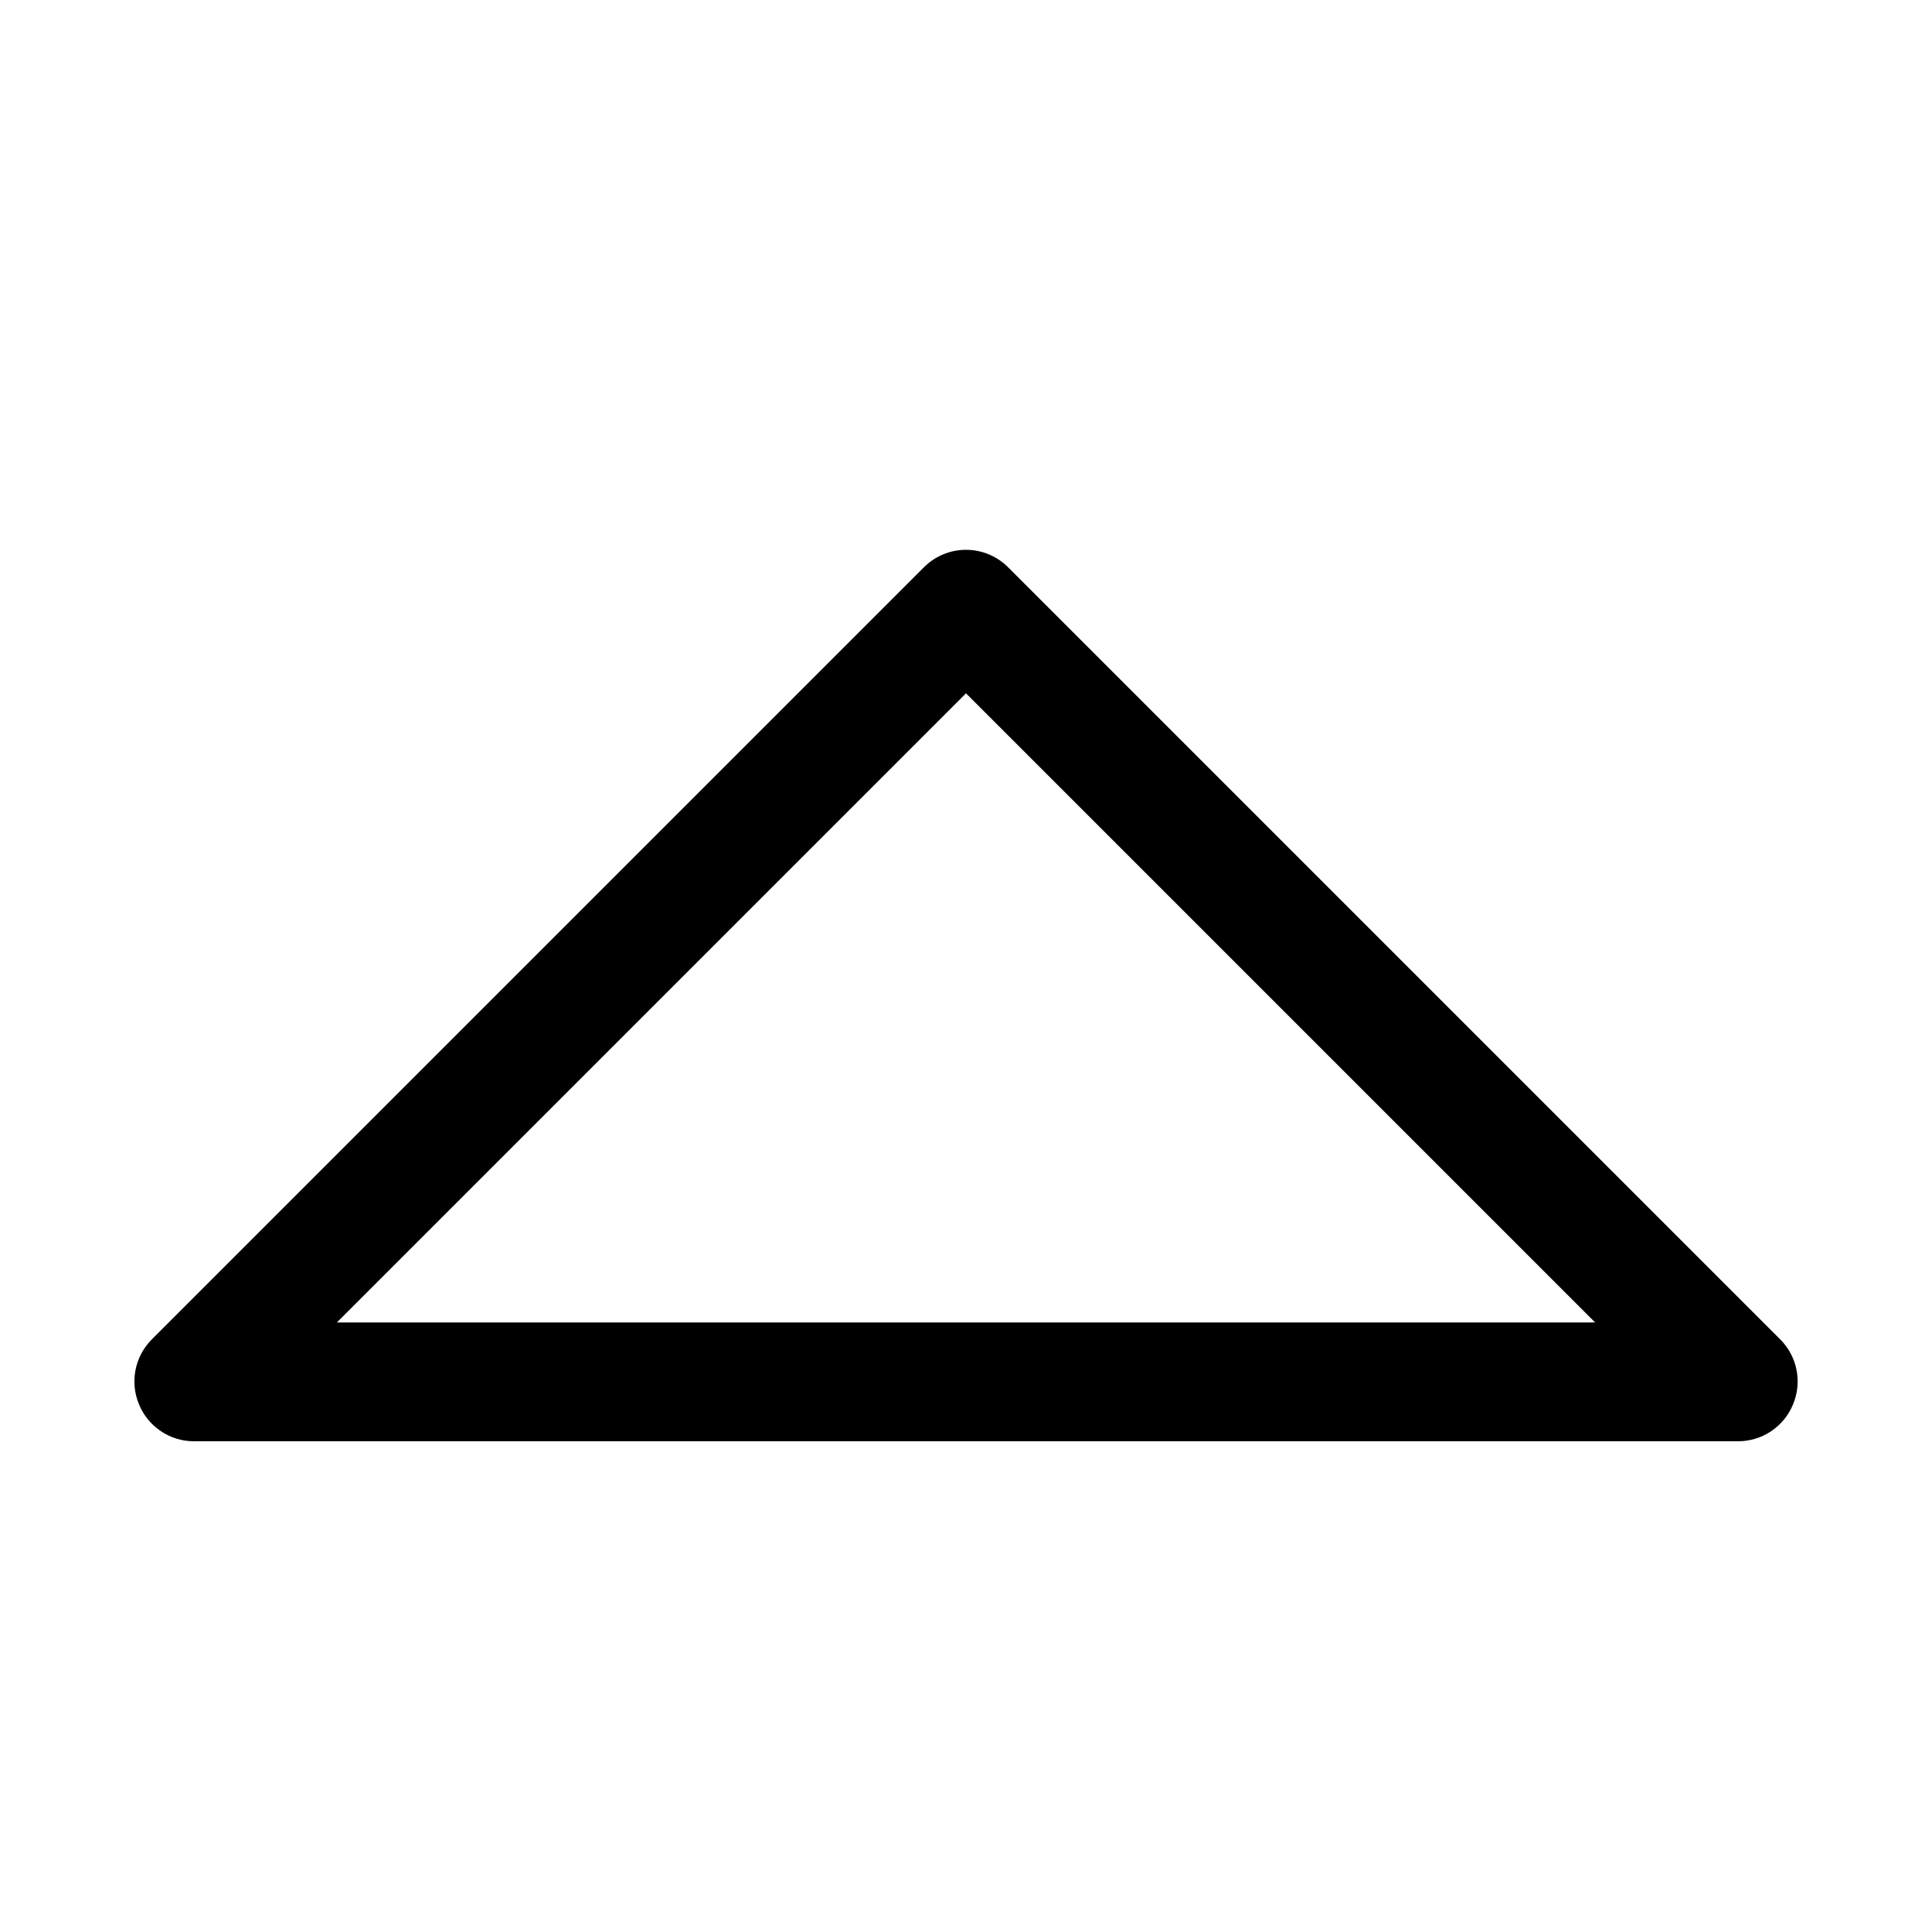 <?xml version="1.0" encoding="UTF-8"?>
<!-- Uploaded to: ICON Repo, www.svgrepo.com, Generator: ICON Repo Mixer Tools -->
<svg fill="#000000" width="800px" height="800px" version="1.1" viewBox="144 144 512 512" xmlns="http://www.w3.org/2000/svg">
 <path d="m615.85 499.03-204.67-204.67c-2.957-2.981-6.981-4.656-11.176-4.656-4.199 0-8.223 1.676-11.18 4.656l-204.67 204.67c-2.184 2.215-3.664 5.027-4.254 8.082-0.59 3.055-0.258 6.215 0.945 9.082 1.184 2.875 3.188 5.336 5.766 7.07 2.578 1.738 5.613 2.672 8.719 2.688h409.35c3.109-0.016 6.141-0.949 8.719-2.688 2.578-1.734 4.582-4.195 5.766-7.07 1.203-2.867 1.535-6.027 0.945-9.082-0.586-3.055-2.066-5.867-4.254-8.082zm-382.58-4.566 166.73-166.73 166.73 166.73z"/>
</svg>